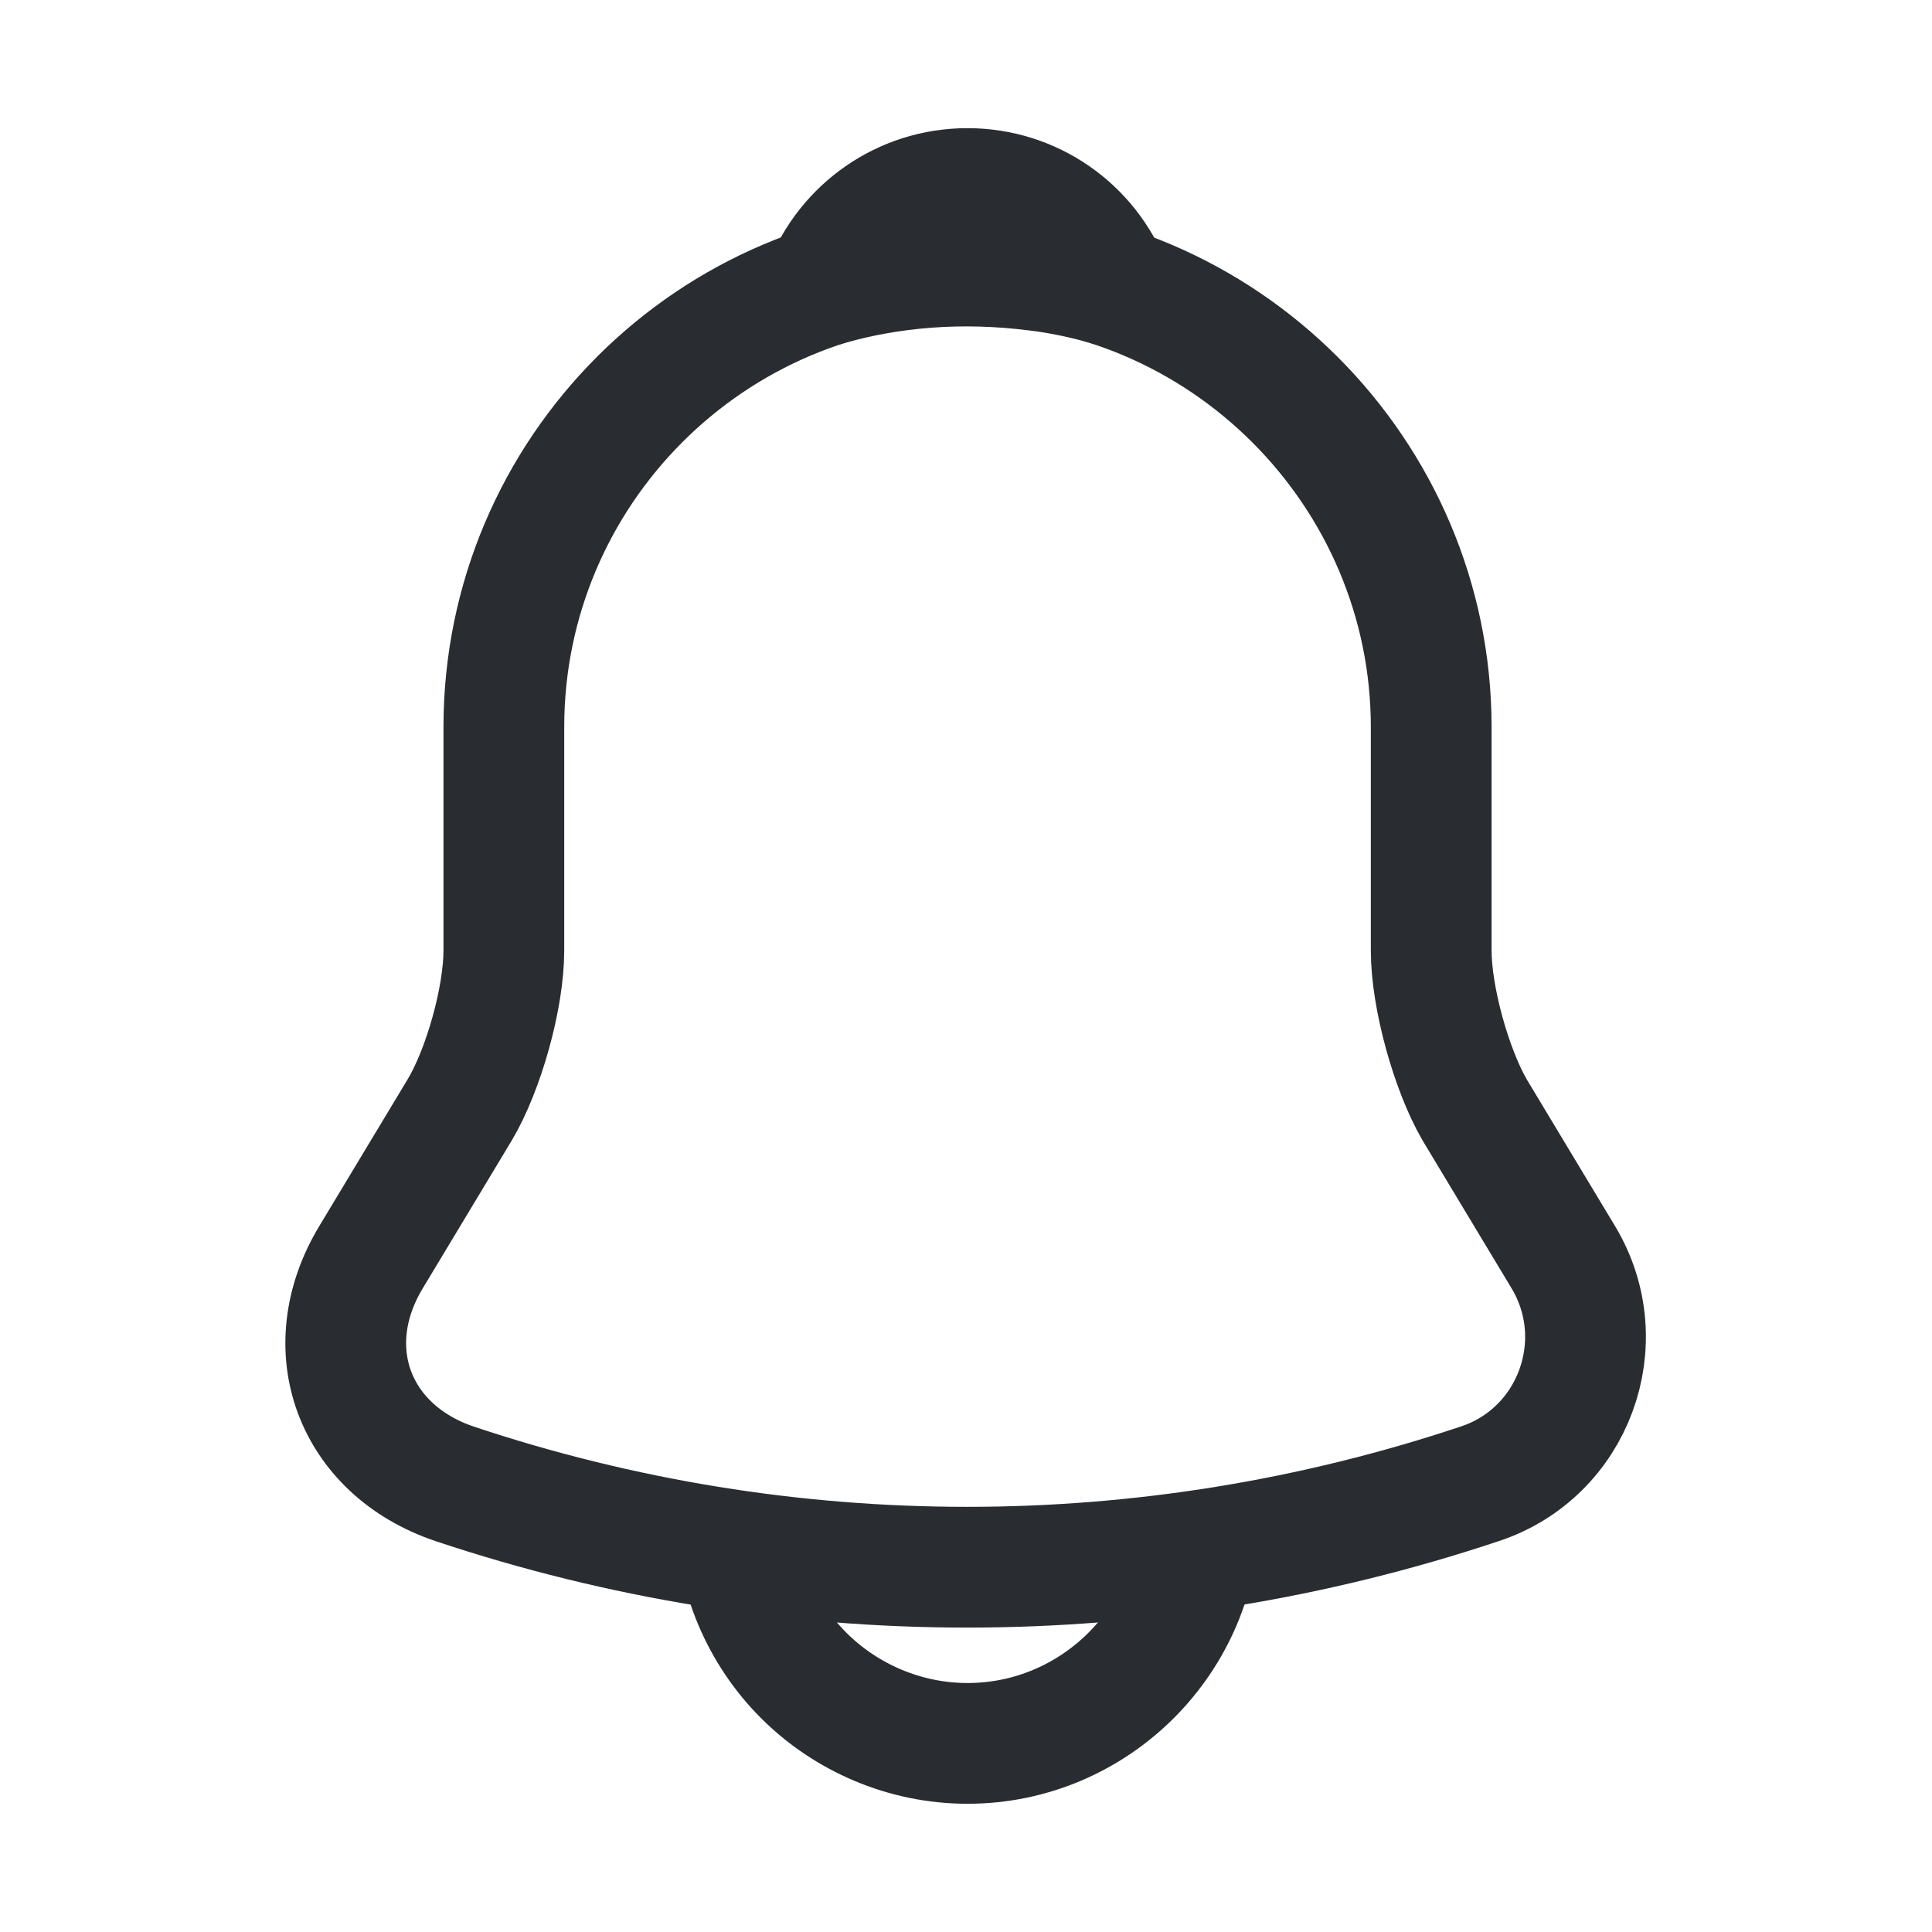 <svg width="24" height="24" viewBox="0 0 24 24" fill="none" xmlns="http://www.w3.org/2000/svg">
<g id="Frame">
<path id="Vector" d="M12.019 3.273C8.841 3.273 6.259 5.856 6.259 9.033V11.808C6.259 12.393 6.009 13.286 5.712 13.785L4.608 15.619C3.926 16.752 4.397 18.009 5.645 18.432C9.782 19.814 14.246 19.814 18.384 18.432C19.546 18.048 20.054 16.675 19.421 15.619L18.317 13.785C18.029 13.286 17.779 12.393 17.779 11.808V9.033C17.779 5.865 15.187 3.273 12.019 3.273Z" stroke="#292D32" stroke-width="1.5" stroke-miterlimit="10" stroke-linecap="round"/>
<path id="Vector_2" d="M13.794 3.552C13.497 3.465 13.189 3.398 12.873 3.36C11.951 3.244 11.068 3.312 10.242 3.552C10.521 2.841 11.212 2.342 12.018 2.342C12.825 2.342 13.516 2.841 13.794 3.552Z" stroke="#292D32" stroke-width="1.5" stroke-miterlimit="10" stroke-linecap="round" stroke-linejoin="round"/>
<path id="Vector_3" d="M14.899 18.777C14.899 20.361 13.603 21.657 12.019 21.657C11.231 21.657 10.502 21.331 9.983 20.812C9.465 20.294 9.139 19.564 9.139 18.777" stroke="#292D32" stroke-width="1.5" stroke-miterlimit="10"/>
</g>
</svg>
